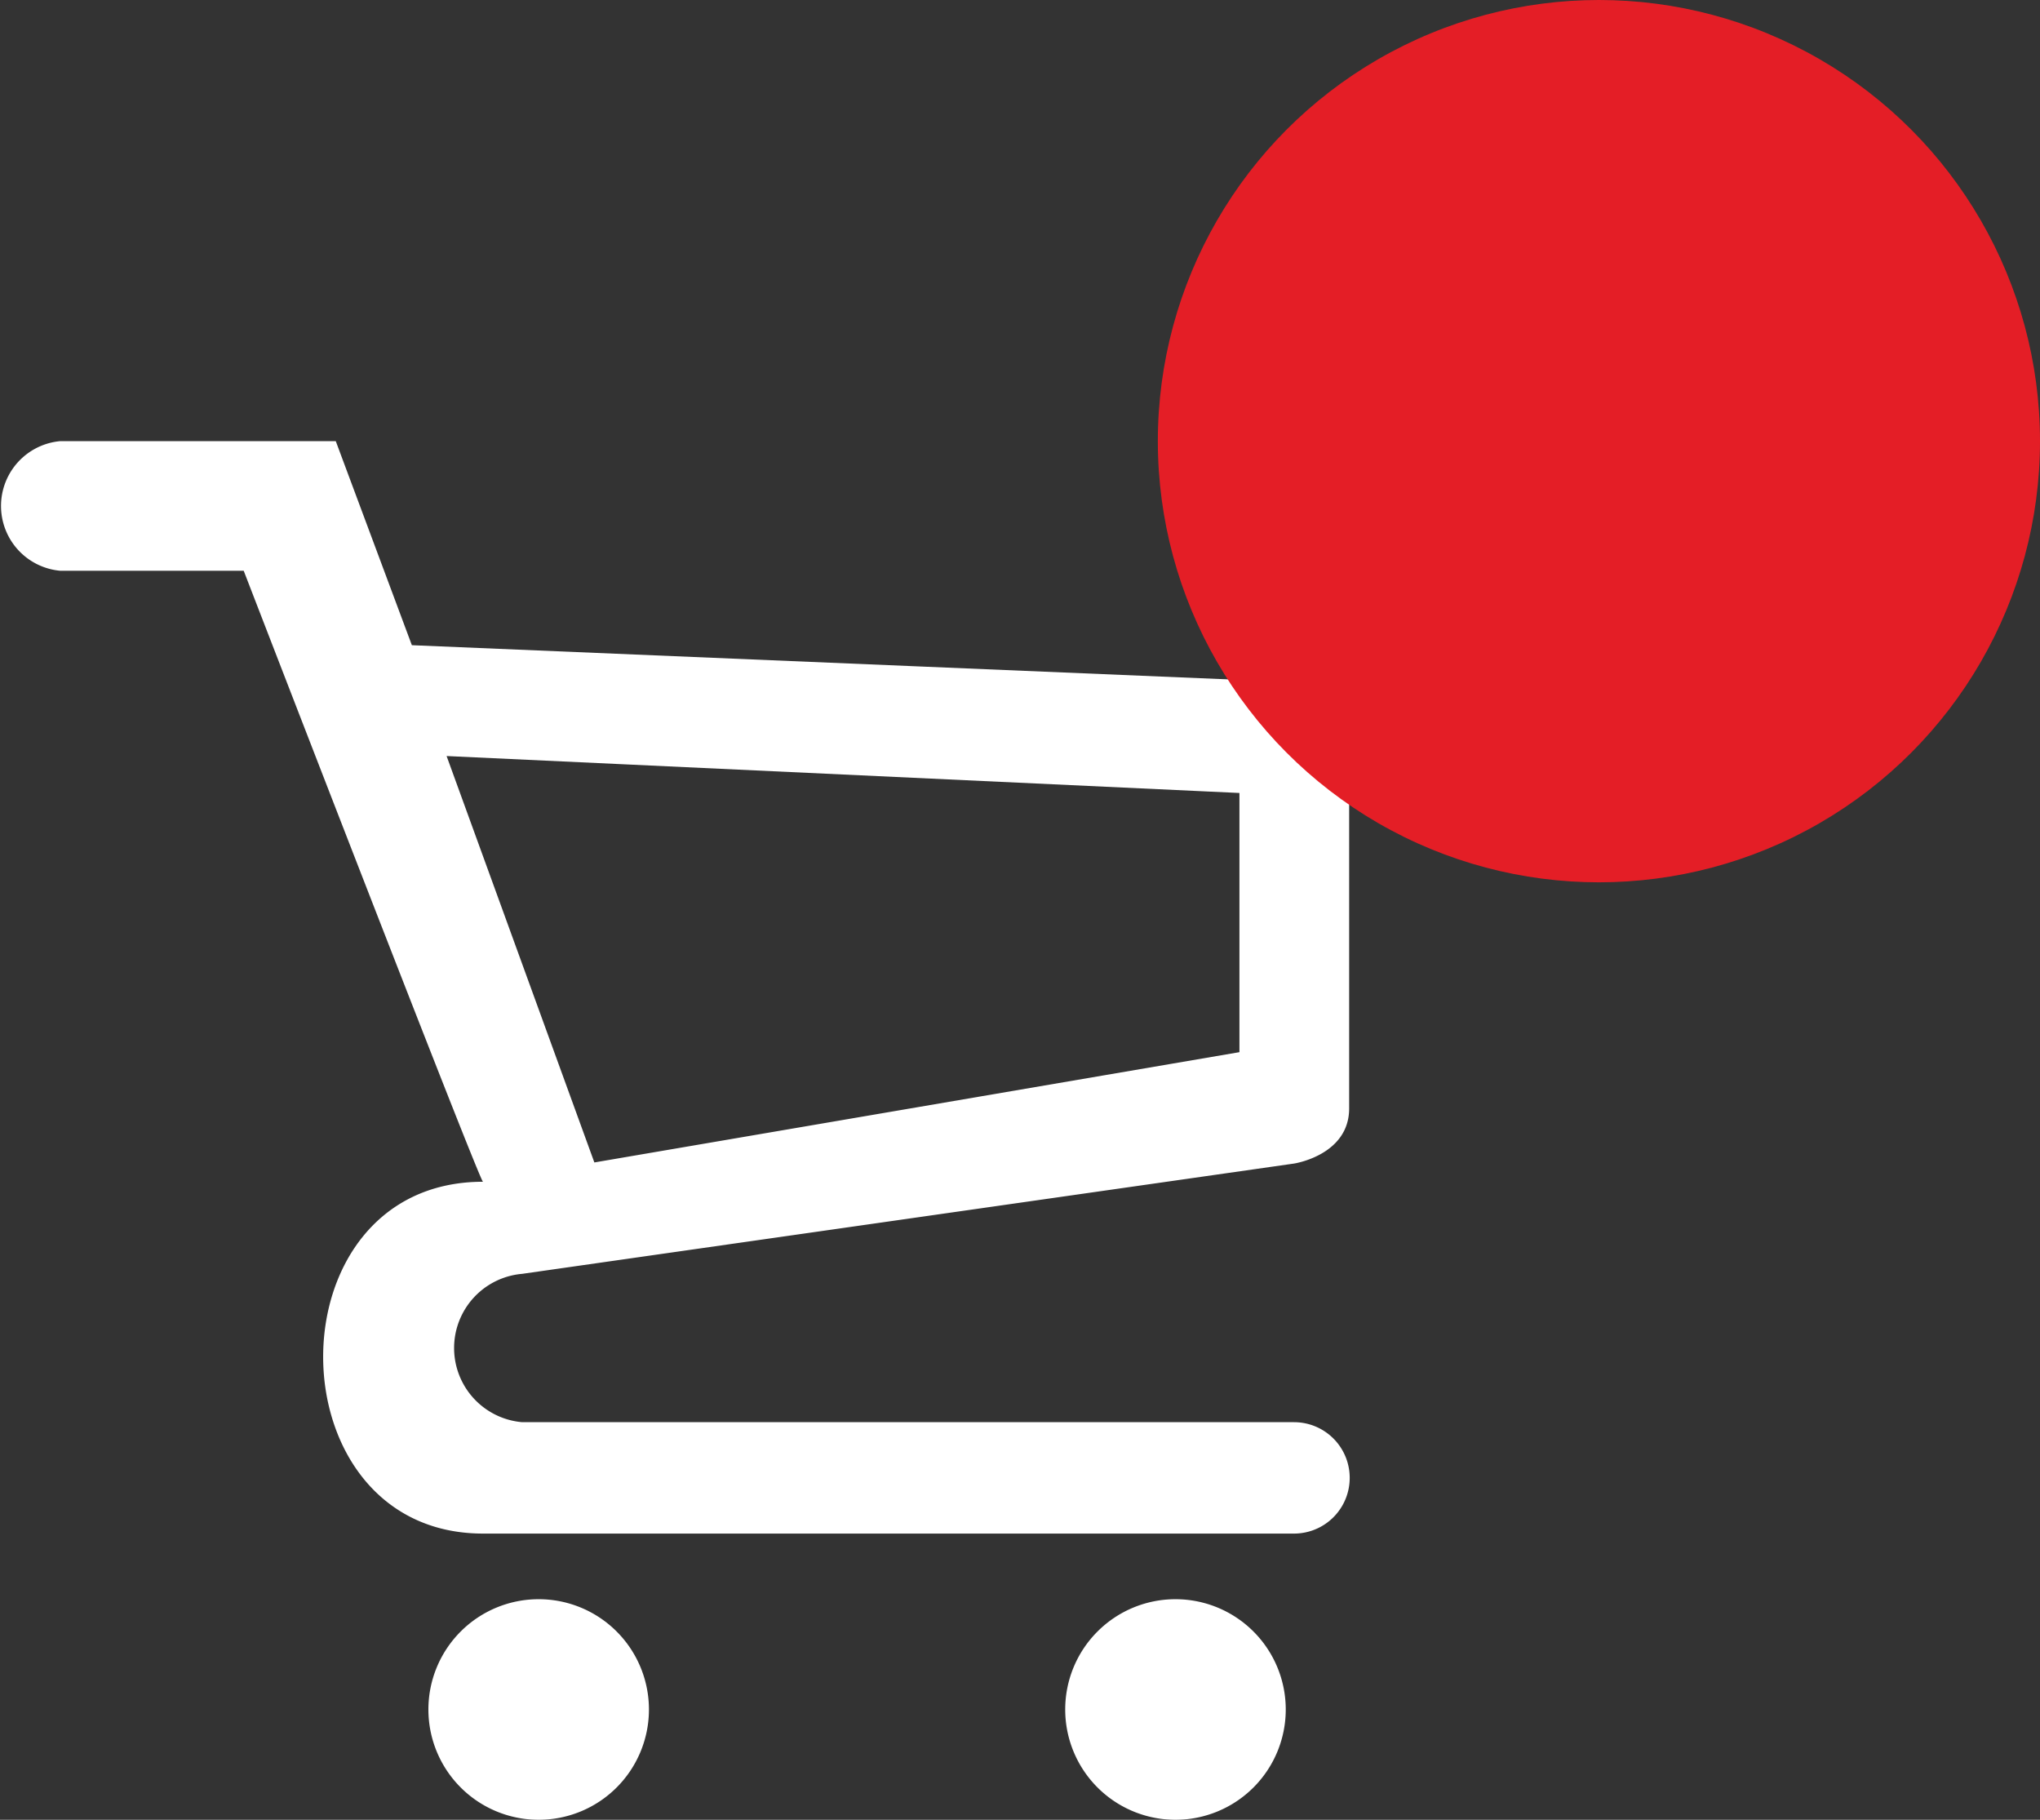 <svg id="Layer_1" data-name="Layer 1" xmlns="http://www.w3.org/2000/svg" viewBox="0 0 37 33"><rect x="0" y="0" width="37" height="33" fill="#333333" stroke="none"/><defs><style>.cls-1,.cls-2{fill:#fff;}.cls-1{fill-rule:evenodd;}.cls-3{fill:#e41e26;}</style></defs><title>cart</title><path class="cls-1" d="M21.32,29a2,2,0,1,1-2,2A2,2,0,0,1,21.32,29Z" transform="translate(0)"/><path class="cls-1" d="M9.77,29a2,2,0,1,1-2,2A2,2,0,0,1,9.77,29Z" transform="translate(0)"/><path class="cls-2" d="M23.47,25.79h-14a1.35,1.35,0,0,1,0-2.69l14-2s1-.15,1-1V13.37a.94.94,0,0,0-1-1l-16-.67L6.09,8h-5a1.18,1.18,0,0,0,0,2.35H4.42S8.7,21.43,8.76,21.43c-3.89,0-3.84,6.38,0,6.38H23.47A1,1,0,1,0,23.47,25.79ZM8.1,13.71l14.38.67v4.7l-11.7,2Z" transform="translate(0)"/><circle class="cls-3" cx="29" cy="8" r="8"/></svg>